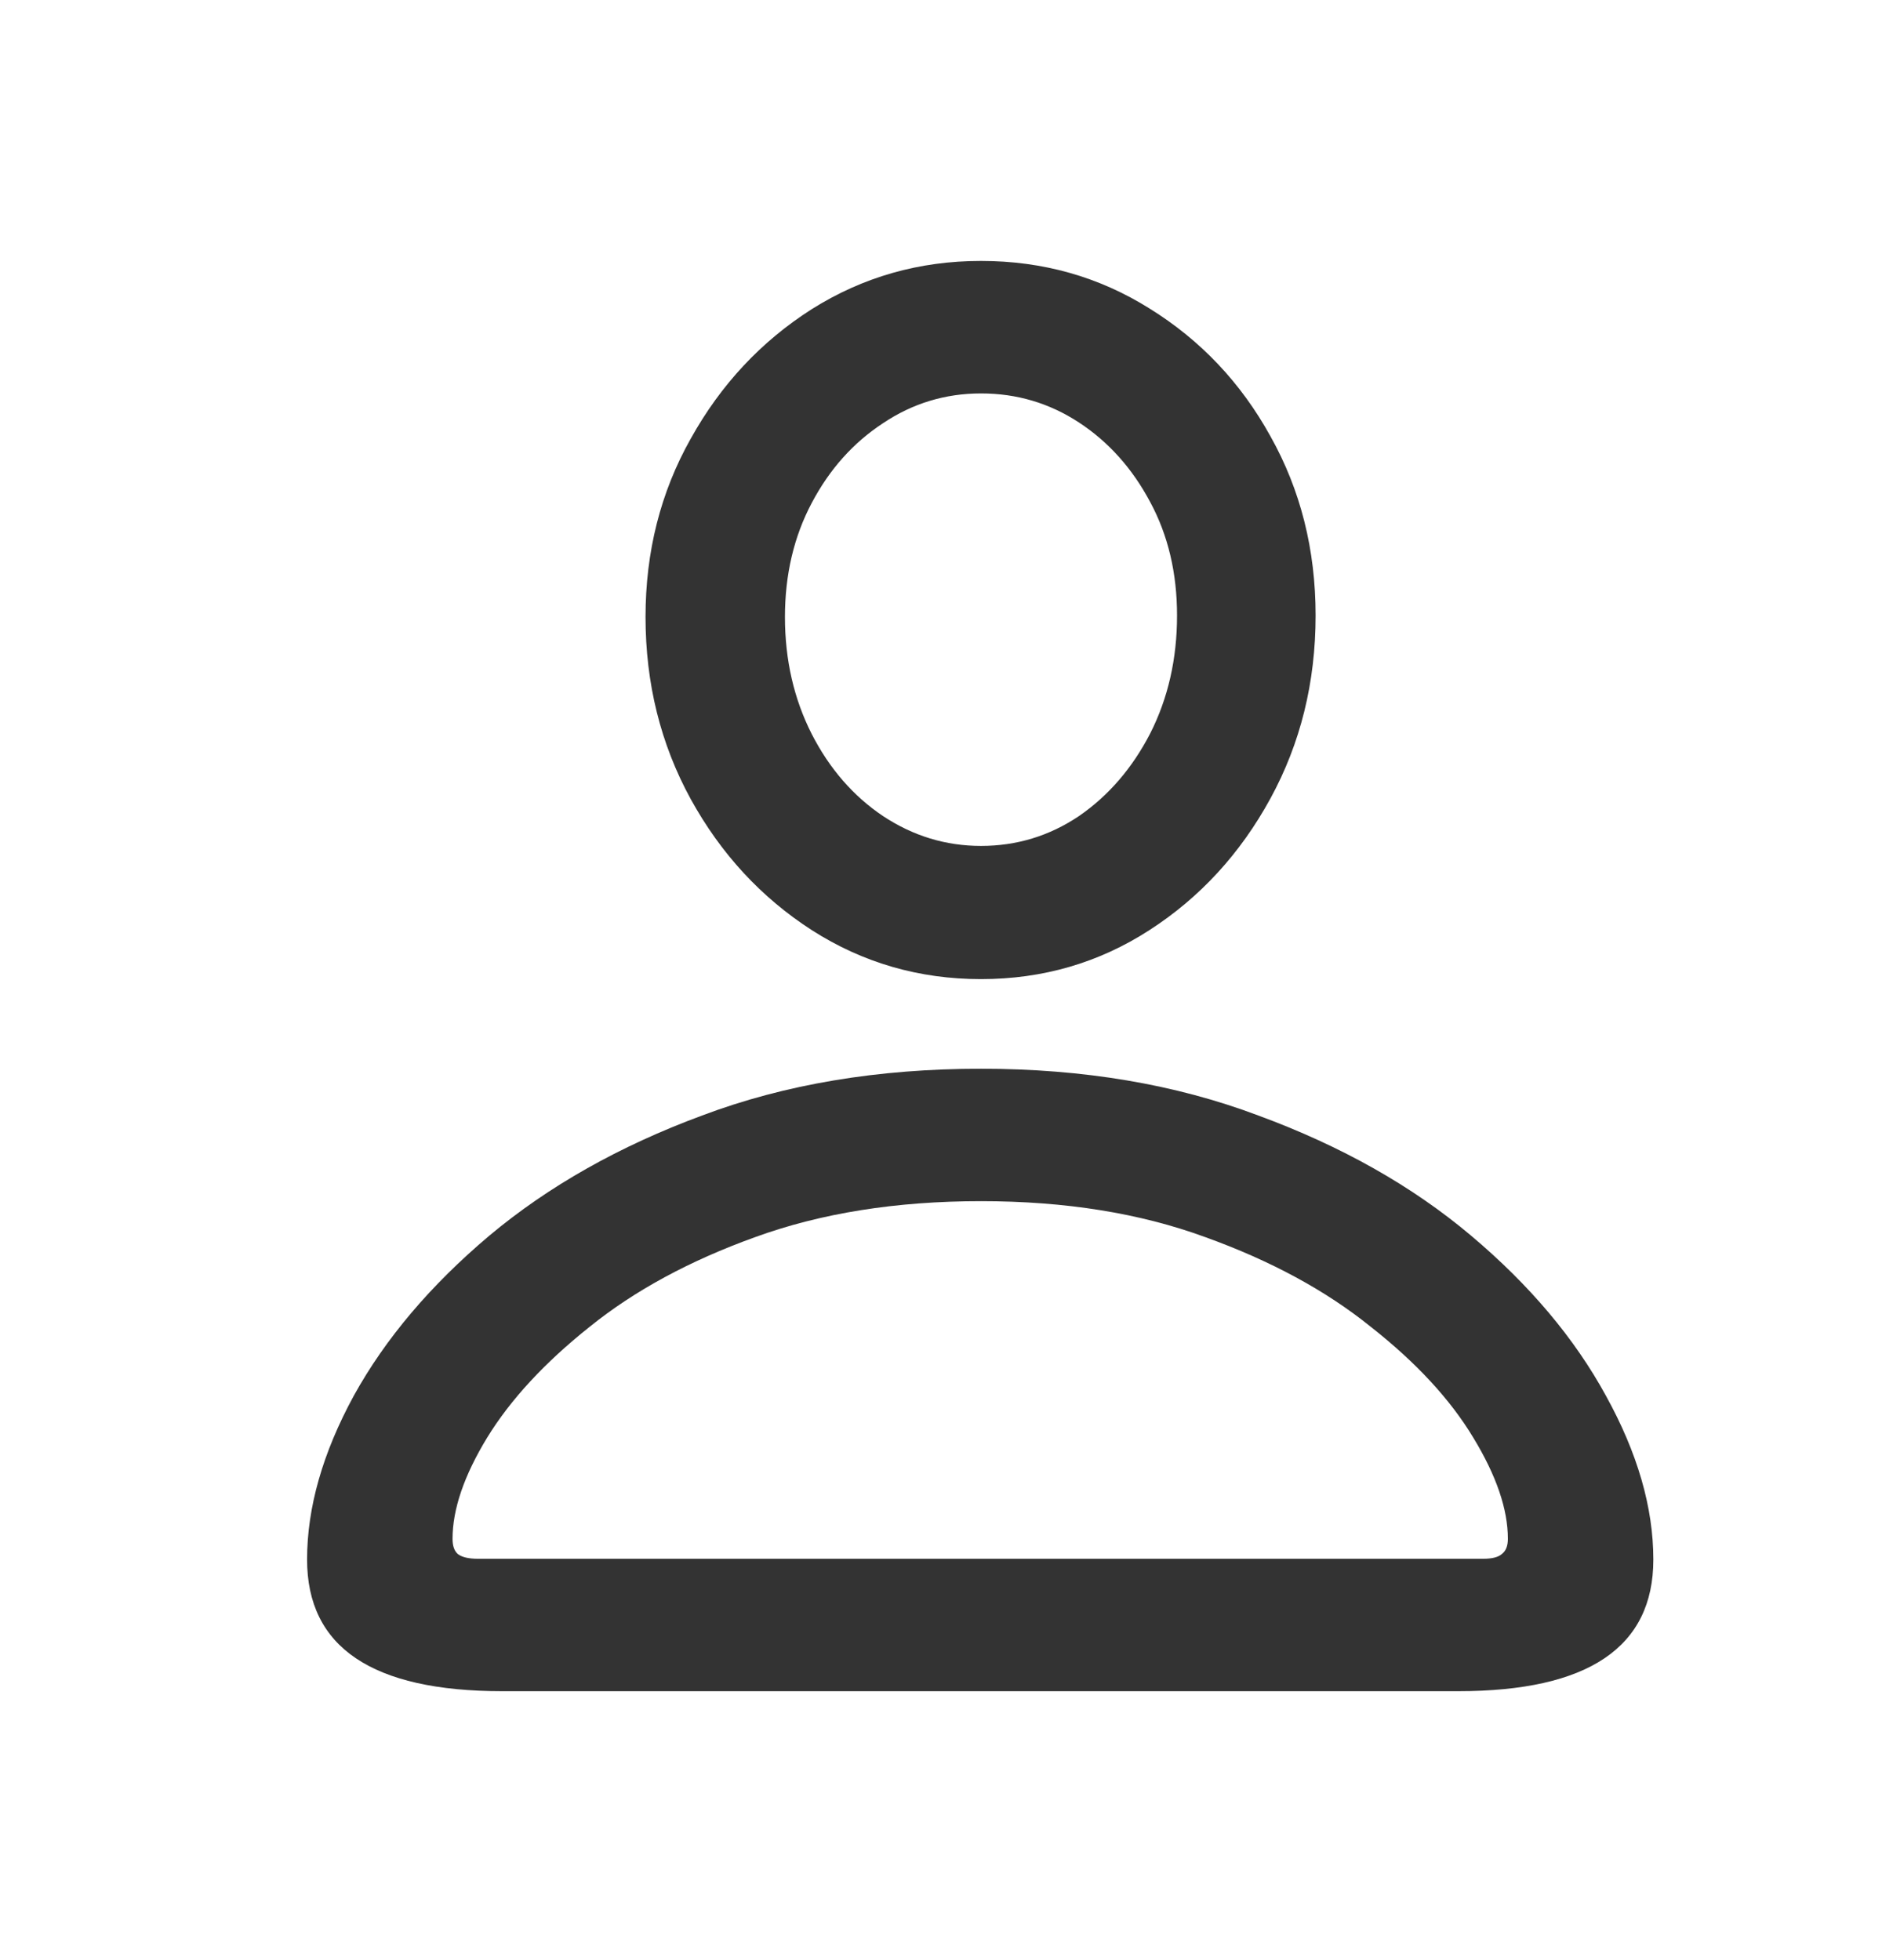 <svg width="24" height="25" viewBox="0 0 24 25" fill="none" xmlns="http://www.w3.org/2000/svg">
	<path
		d="M6.406 21.57C4.746 21.57 3.916 21.01 3.916 19.891C3.916 19.227 4.115 18.53 4.512 17.801C4.915 17.072 5.492 16.391 6.24 15.76C6.995 15.128 7.9 14.617 8.955 14.227C10.01 13.829 11.195 13.631 12.51 13.631C13.812 13.631 14.99 13.829 16.045 14.227C17.106 14.617 18.011 15.128 18.76 15.76C19.509 16.391 20.081 17.072 20.479 17.801C20.882 18.53 21.084 19.227 21.084 19.891C21.084 21.01 20.254 21.57 18.594 21.57H6.406ZM6.094 19.881H18.916C19.027 19.881 19.105 19.861 19.15 19.822C19.203 19.783 19.229 19.718 19.229 19.627C19.229 19.249 19.082 18.82 18.789 18.338C18.496 17.85 18.06 17.378 17.48 16.922C16.908 16.46 16.204 16.079 15.371 15.779C14.538 15.473 13.584 15.32 12.51 15.32C11.429 15.32 10.469 15.473 9.629 15.779C8.796 16.079 8.092 16.46 7.52 16.922C6.947 17.378 6.51 17.85 6.211 18.338C5.918 18.82 5.771 19.249 5.771 19.627C5.771 19.718 5.794 19.783 5.84 19.822C5.892 19.861 5.977 19.881 6.094 19.881ZM12.51 12.488C11.722 12.488 11.003 12.28 10.352 11.863C9.707 11.447 9.193 10.89 8.809 10.193C8.424 9.49 8.232 8.715 8.232 7.869C8.232 7.036 8.424 6.277 8.809 5.594C9.193 4.904 9.707 4.354 10.352 3.943C11.003 3.533 11.722 3.328 12.51 3.328C13.297 3.328 14.014 3.53 14.658 3.934C15.309 4.337 15.824 4.881 16.201 5.564C16.585 6.248 16.777 7.01 16.777 7.85C16.777 8.702 16.585 9.48 16.201 10.184C15.817 10.887 15.303 11.447 14.658 11.863C14.014 12.28 13.297 12.488 12.51 12.488ZM12.51 10.789C12.966 10.789 13.382 10.662 13.76 10.408C14.137 10.148 14.44 9.796 14.668 9.354C14.896 8.904 15.01 8.403 15.01 7.85C15.01 7.309 14.896 6.827 14.668 6.404C14.44 5.975 14.137 5.636 13.76 5.389C13.382 5.141 12.966 5.018 12.51 5.018C12.054 5.018 11.637 5.145 11.26 5.398C10.882 5.646 10.579 5.984 10.352 6.414C10.124 6.844 10.01 7.329 10.01 7.869C10.01 8.416 10.124 8.914 10.352 9.363C10.579 9.806 10.882 10.154 11.26 10.408C11.644 10.662 12.06 10.789 12.51 10.789Z"
		fill="#333333" />
</svg>
